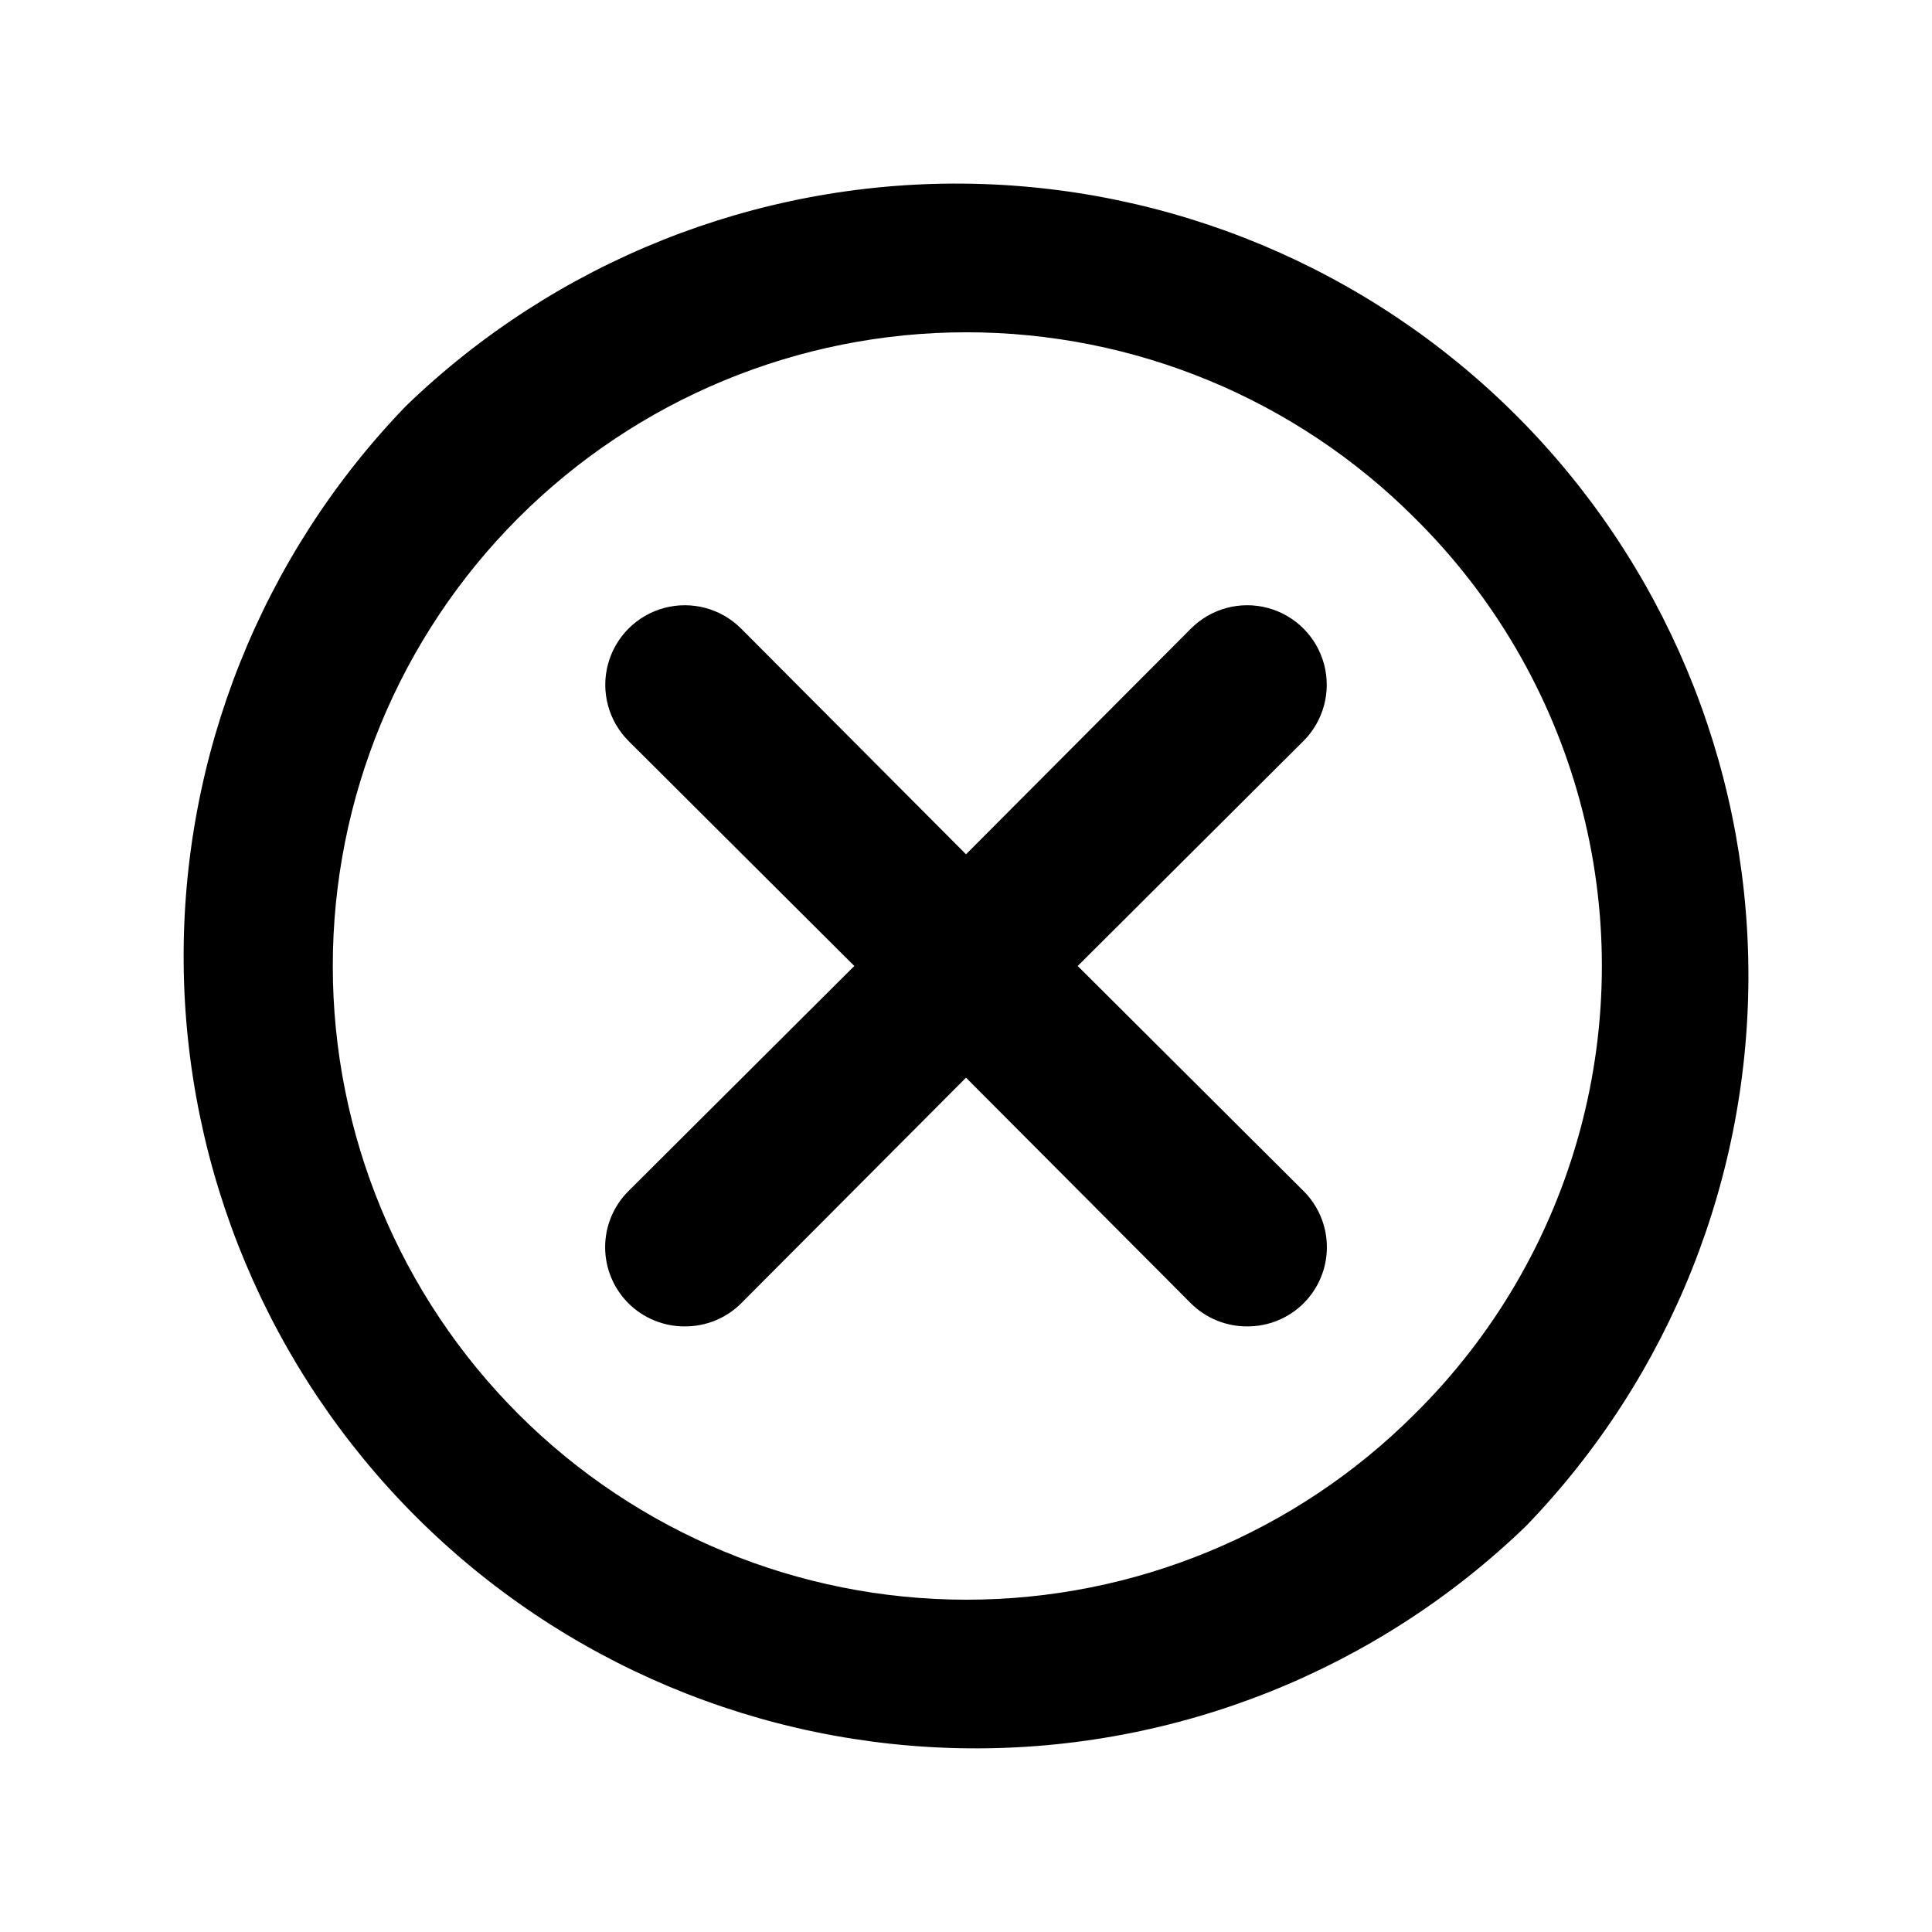 <?xml version="1.0" encoding="UTF-8"?>
<!-- Uploaded to: ICON Repo, www.svgrepo.com, Generator: ICON Repo Mixer Tools -->
<svg fill="#000000" width="800px" height="800px" version="1.1" viewBox="144 144 512 512" xmlns="http://www.w3.org/2000/svg">
 <path d="m489.43 340.38-59.828 59.617 59.828 59.617c3.973 3.941 6.207 9.305 6.207 14.902 0 5.598-2.234 10.965-6.207 14.906-3.961 3.93-9.324 6.117-14.906 6.086-5.578 0.031-10.941-2.156-14.902-6.086l-59.617-59.828-59.617 59.828c-3.965 3.93-9.328 6.117-14.906 6.086-5.578 0.031-10.941-2.156-14.902-6.086-3.977-3.941-6.211-9.309-6.211-14.906 0-5.598 2.234-10.961 6.211-14.902l59.824-59.617-59.824-59.617c-5.328-5.328-7.406-13.086-5.457-20.363 1.949-7.273 7.629-12.953 14.902-14.902 7.277-1.949 15.035 0.129 20.363 5.457l59.617 59.824 59.617-59.828v0.004c5.324-5.328 13.086-7.406 20.359-5.457 7.273 1.949 12.953 7.629 14.902 14.902 1.949 7.277-0.129 15.035-5.453 20.363zm58.988 208.03c-39.594 38.238-92.621 59.395-147.66 58.918-55.039-0.48-107.69-22.555-146.61-61.477-38.918-38.922-60.996-91.57-61.477-146.61-0.477-55.039 20.684-108.07 58.922-147.66 39.59-38.238 92.617-59.398 147.66-58.922 55.043 0.48 107.69 22.559 146.61 61.477 38.922 38.922 60.996 91.574 61.477 146.61 0.477 55.039-20.68 108.07-58.918 147.66zm-29.602-267.23c-31.504-31.469-74.215-49.137-118.75-49.121-44.527 0.016-87.227 17.715-118.71 49.211-31.48 31.492-49.164 74.195-49.164 118.73 0 44.527 17.684 87.234 49.164 118.73 31.48 31.492 74.18 49.191 118.71 49.207 44.531 0.02 87.242-17.652 118.75-49.121 21.043-20.754 36.195-46.723 43.91-75.25 7.715-28.531 7.715-58.598 0-87.125-7.715-28.531-22.867-54.5-43.91-75.254z"/>
</svg>